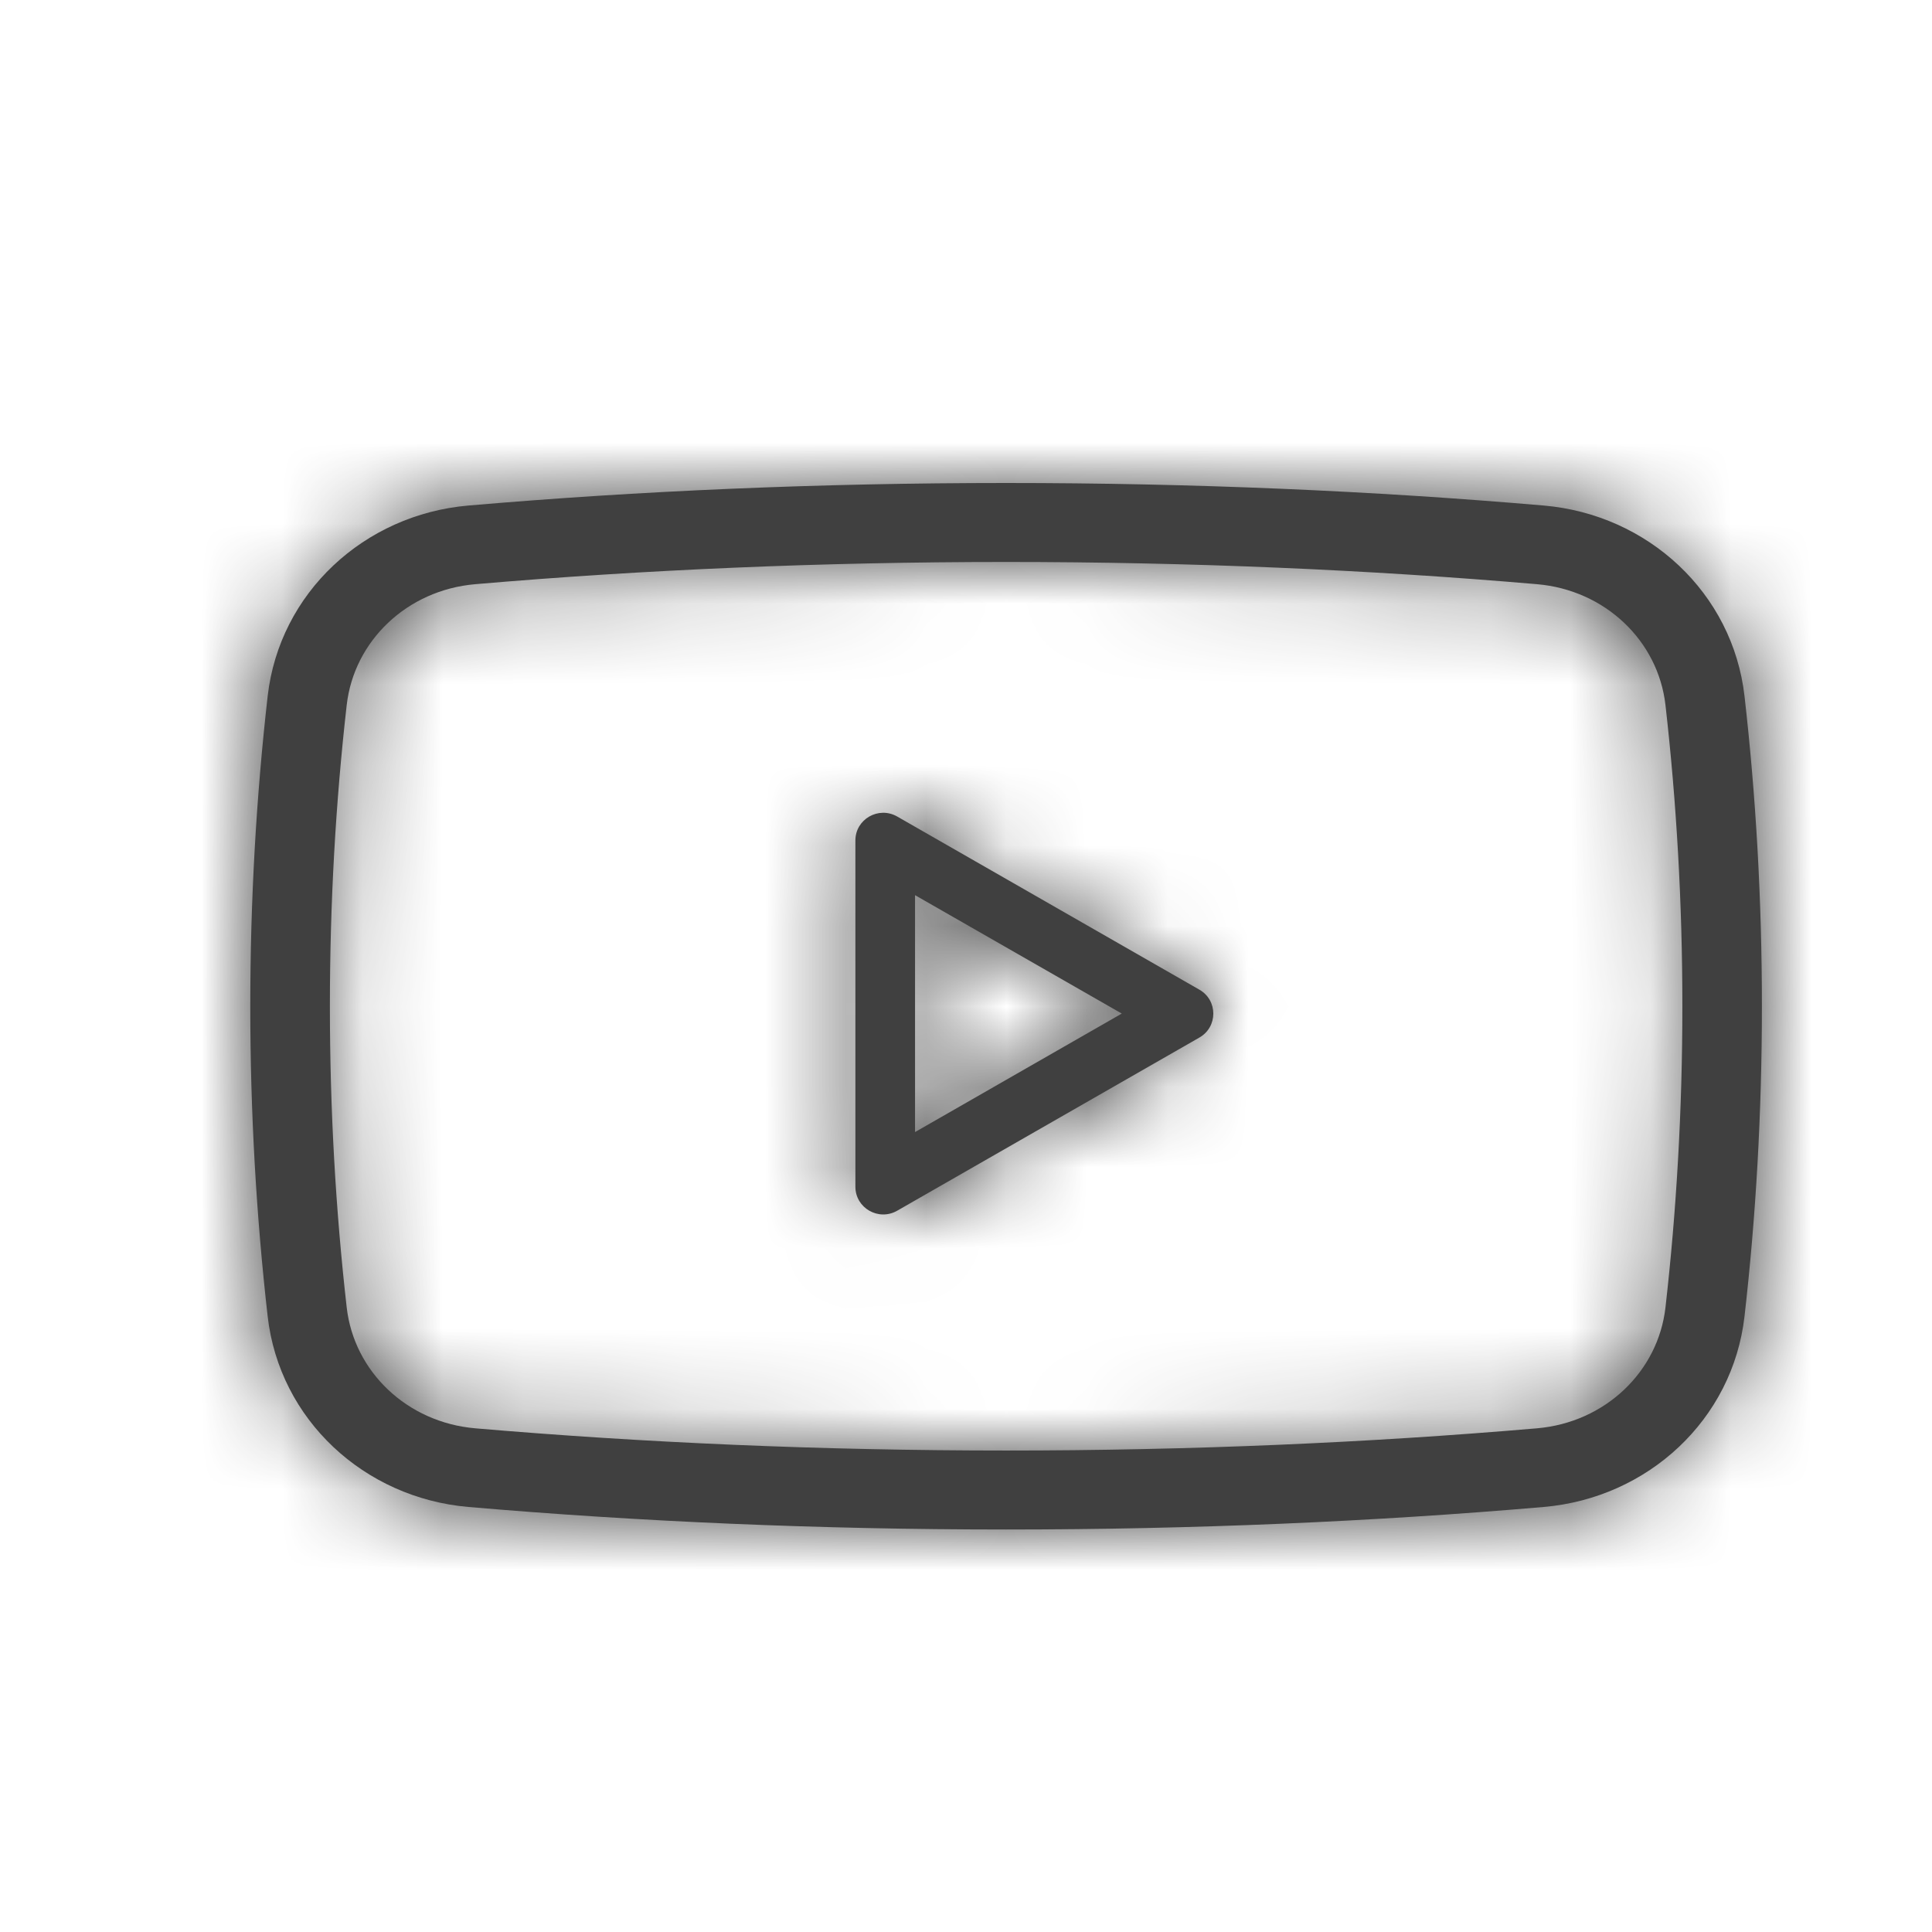 <svg width="24" height="24" viewBox="0 0 24 24" fill="none" xmlns="http://www.w3.org/2000/svg">
<mask id="path-1-inside-1_8943_28394" fill="white">
<path fill-rule="evenodd" clip-rule="evenodd" d="M10.626 10.44C10.626 10.176 10.914 10.011 11.145 10.143L14.899 12.294C15.13 12.426 15.13 12.757 14.899 12.889L11.145 15.04C10.914 15.172 10.626 15.007 10.626 14.742V10.44ZM13.935 12.591L11.367 14.063V11.12L13.935 12.591Z"/>
<path fill-rule="evenodd" clip-rule="evenodd" d="M19.178 18.72C20.473 18.608 21.525 17.634 21.671 16.352C21.813 15.111 21.887 13.822 21.887 12.5C21.887 11.178 21.813 9.889 21.671 8.648C21.525 7.366 20.473 6.392 19.178 6.28C17.065 6.098 14.822 6 12.498 6C10.175 6 7.932 6.098 5.818 6.28C4.523 6.392 3.471 7.366 3.325 8.648C3.184 9.889 3.109 11.178 3.109 12.5C3.109 13.822 3.184 15.111 3.325 16.352C3.471 17.634 4.523 18.608 5.818 18.72C7.932 18.902 10.175 19 12.498 19C14.822 19 17.065 18.902 19.178 18.72ZM20.899 12.5C20.899 13.786 20.826 15.038 20.689 16.242C20.598 17.039 19.941 17.67 19.093 17.743C17.009 17.922 14.794 18.019 12.498 18.019C10.202 18.019 7.988 17.922 5.904 17.743C5.056 17.67 4.398 17.039 4.307 16.242C4.17 15.038 4.098 13.786 4.098 12.5C4.098 11.214 4.17 9.962 4.307 8.758C4.398 7.961 5.056 7.33 5.904 7.257C7.988 7.078 10.202 6.981 12.498 6.981C14.794 6.981 17.009 7.078 19.093 7.257C19.941 7.33 20.598 7.961 20.689 8.758C20.826 9.962 20.899 11.214 20.899 12.5Z"/>
</mask>
<path fill-rule="evenodd" clip-rule="evenodd" d="M10.626 10.44C10.626 10.176 10.914 10.011 11.145 10.143L14.899 12.294C15.13 12.426 15.13 12.757 14.899 12.889L11.145 15.04C10.914 15.172 10.626 15.007 10.626 14.742V10.44ZM13.935 12.591L11.367 14.063V11.12L13.935 12.591Z" fill="#404040"/>
<path fill-rule="evenodd" clip-rule="evenodd" d="M19.178 18.72C20.473 18.608 21.525 17.634 21.671 16.352C21.813 15.111 21.887 13.822 21.887 12.5C21.887 11.178 21.813 9.889 21.671 8.648C21.525 7.366 20.473 6.392 19.178 6.28C17.065 6.098 14.822 6 12.498 6C10.175 6 7.932 6.098 5.818 6.28C4.523 6.392 3.471 7.366 3.325 8.648C3.184 9.889 3.109 11.178 3.109 12.5C3.109 13.822 3.184 15.111 3.325 16.352C3.471 17.634 4.523 18.608 5.818 18.72C7.932 18.902 10.175 19 12.498 19C14.822 19 17.065 18.902 19.178 18.72ZM20.899 12.5C20.899 13.786 20.826 15.038 20.689 16.242C20.598 17.039 19.941 17.67 19.093 17.743C17.009 17.922 14.794 18.019 12.498 18.019C10.202 18.019 7.988 17.922 5.904 17.743C5.056 17.67 4.398 17.039 4.307 16.242C4.17 15.038 4.098 13.786 4.098 12.5C4.098 11.214 4.17 9.962 4.307 8.758C4.398 7.961 5.056 7.33 5.904 7.257C7.988 7.078 10.202 6.981 12.498 6.981C14.794 6.981 17.009 7.078 19.093 7.257C19.941 7.33 20.598 7.961 20.689 8.758C20.826 9.962 20.899 11.214 20.899 12.5Z" fill="#404040"/>
<path d="M20.689 16.242L25.657 16.808L25.657 16.808L20.689 16.242ZM19.093 17.743L18.663 12.761L18.663 12.761L19.093 17.743ZM5.904 17.743L6.333 12.761L6.333 12.761L5.904 17.743ZM4.307 16.242L9.275 15.676L9.275 15.676L4.307 16.242ZM4.307 8.758L9.275 9.324L9.275 9.324L4.307 8.758ZM5.904 7.257L6.333 12.239L6.333 12.239L5.904 7.257ZM12.498 6.981L12.498 1.981L12.498 1.981L12.498 6.981ZM19.093 7.257L18.663 12.239L18.663 12.239L19.093 7.257ZM20.689 8.758L25.657 8.192L25.657 8.192L20.689 8.758ZM21.671 16.352L26.639 16.919L26.639 16.919L21.671 16.352ZM19.178 18.72L18.749 13.738L18.749 13.738L19.178 18.72ZM21.671 8.648L26.639 8.081L26.639 8.081L21.671 8.648ZM19.178 6.28L19.608 1.299L19.608 1.299L19.178 6.28ZM5.818 6.28L5.388 1.299L5.388 1.299L5.818 6.28ZM3.325 8.648L-1.643 8.081L-1.643 8.081L3.325 8.648ZM3.325 16.352L-1.643 16.919L-1.643 16.919L3.325 16.352ZM5.818 18.72L6.247 13.738L6.247 13.738L5.818 18.72ZM11.367 14.063H6.367V22.69L13.852 18.401L11.367 14.063ZM13.935 12.591L16.421 16.93L23.994 12.591L16.421 8.253L13.935 12.591ZM11.367 11.12L13.852 6.781L6.367 2.493L6.367 11.12H11.367ZM11.145 10.143L8.659 14.482L8.659 14.482L11.145 10.143ZM14.899 12.294L12.413 16.633L12.413 16.633L14.899 12.294ZM14.899 12.889L17.384 17.227L17.384 17.227L14.899 12.889ZM11.145 15.04L13.63 19.378L13.63 19.378L11.145 15.04ZM25.657 16.808C25.816 15.414 25.899 13.973 25.899 12.5H15.899C15.899 13.599 15.837 14.662 15.721 15.676L25.657 16.808ZM19.523 22.724C22.618 22.457 25.283 20.09 25.657 16.808L15.721 15.676C15.914 13.988 17.264 12.882 18.663 12.761L19.523 22.724ZM12.498 23.019C14.933 23.019 17.291 22.917 19.523 22.724L18.663 12.761C16.726 12.928 14.655 13.019 12.498 13.019V23.019ZM5.474 22.724C7.705 22.917 10.063 23.019 12.498 23.019V13.019C10.341 13.019 8.27 12.928 6.333 12.761L5.474 22.724ZM-0.66 16.808C-0.287 20.09 2.379 22.457 5.474 22.724L6.333 12.761C7.733 12.882 9.083 13.988 9.275 15.676L-0.66 16.808ZM-0.902 12.5C-0.902 13.973 -0.819 15.414 -0.66 16.808L9.275 15.676C9.16 14.662 9.098 13.599 9.098 12.5H-0.902ZM-0.66 8.192C-0.819 9.586 -0.902 11.027 -0.902 12.5H9.098C9.098 11.401 9.16 10.338 9.275 9.324L-0.66 8.192ZM5.474 2.276C2.379 2.543 -0.287 4.91 -0.66 8.192L9.275 9.324C9.083 11.012 7.733 12.118 6.333 12.239L5.474 2.276ZM12.498 1.981C10.063 1.981 7.705 2.083 5.474 2.276L6.333 12.239C8.27 12.072 10.341 11.981 12.498 11.981L12.498 1.981ZM19.523 2.276C17.291 2.083 14.933 1.981 12.498 1.981L12.498 11.981C14.655 11.981 16.726 12.072 18.663 12.239L19.523 2.276ZM25.657 8.192C25.283 4.91 22.618 2.543 19.523 2.276L18.663 12.239C17.264 12.118 15.914 11.012 15.721 9.324L25.657 8.192ZM25.899 12.5C25.899 11.027 25.816 9.586 25.657 8.192L15.721 9.324C15.837 10.338 15.899 11.401 15.899 12.5H25.899ZM16.703 15.786C16.842 14.57 17.81 13.819 18.749 13.738L19.608 23.701C23.137 23.397 26.208 20.698 26.639 16.919L16.703 15.786ZM16.887 12.5C16.887 13.635 16.823 14.735 16.703 15.786L26.639 16.919C26.802 15.488 26.887 14.009 26.887 12.5H16.887ZM16.703 9.214C16.823 10.265 16.887 11.365 16.887 12.5H26.887C26.887 10.991 26.802 9.512 26.639 8.081L16.703 9.214ZM18.749 11.262C17.81 11.181 16.842 10.43 16.703 9.214L26.639 8.081C26.208 4.302 23.137 1.603 19.608 1.299L18.749 11.262ZM12.498 11C14.683 11 16.782 11.092 18.749 11.262L19.608 1.299C17.347 1.104 14.961 1 12.498 1V11ZM6.247 11.262C8.214 11.092 10.314 11 12.498 11V1C10.036 1 7.649 1.104 5.388 1.299L6.247 11.262ZM8.293 9.214C8.155 10.43 7.187 11.181 6.247 11.262L5.388 1.299C1.86 1.603 -1.212 4.302 -1.643 8.081L8.293 9.214ZM8.109 12.5C8.109 11.365 8.173 10.265 8.293 9.214L-1.643 8.081C-1.806 9.512 -1.891 10.991 -1.891 12.5H8.109ZM8.293 15.786C8.173 14.735 8.109 13.635 8.109 12.5H-1.891C-1.891 14.009 -1.806 15.488 -1.643 16.919L8.293 15.786ZM6.247 13.738C7.187 13.819 8.155 14.57 8.293 15.786L-1.643 16.919C-1.212 20.698 1.86 23.397 5.388 23.701L6.247 13.738ZM12.498 14C10.314 14 8.214 13.908 6.247 13.738L5.388 23.701C7.649 23.896 10.036 24 12.498 24V14ZM18.749 13.738C16.782 13.908 14.683 14 12.498 14V24C14.961 24 17.347 23.896 19.608 23.701L18.749 13.738ZM13.852 18.401L16.421 16.93L11.45 8.253L8.881 9.724L13.852 18.401ZM6.367 11.12V14.063H16.367V11.12H6.367ZM16.421 8.253L13.852 6.781L8.881 15.458L11.45 16.93L16.421 8.253ZM13.63 5.805C10.124 3.796 5.626 6.268 5.626 10.44H15.626C15.626 14.084 11.704 16.226 8.659 14.482L13.63 5.805ZM17.384 7.956L13.63 5.805L8.659 14.482L12.413 16.633L17.384 7.956ZM17.384 17.227C20.968 15.174 20.968 10.008 17.384 7.956L12.413 16.633C9.291 14.844 9.291 10.339 12.413 8.55L17.384 17.227ZM13.63 19.378L17.384 17.227L12.413 8.55L8.659 10.701L13.63 19.378ZM5.626 14.742C5.626 18.915 10.124 21.387 13.63 19.378L8.659 10.701C11.704 8.957 15.626 11.098 15.626 14.742H5.626ZM5.626 10.44V14.742H15.626V10.44H5.626Z" fill="#404040" mask="url(#path-1-inside-1_8943_28394)"/>
</svg>
